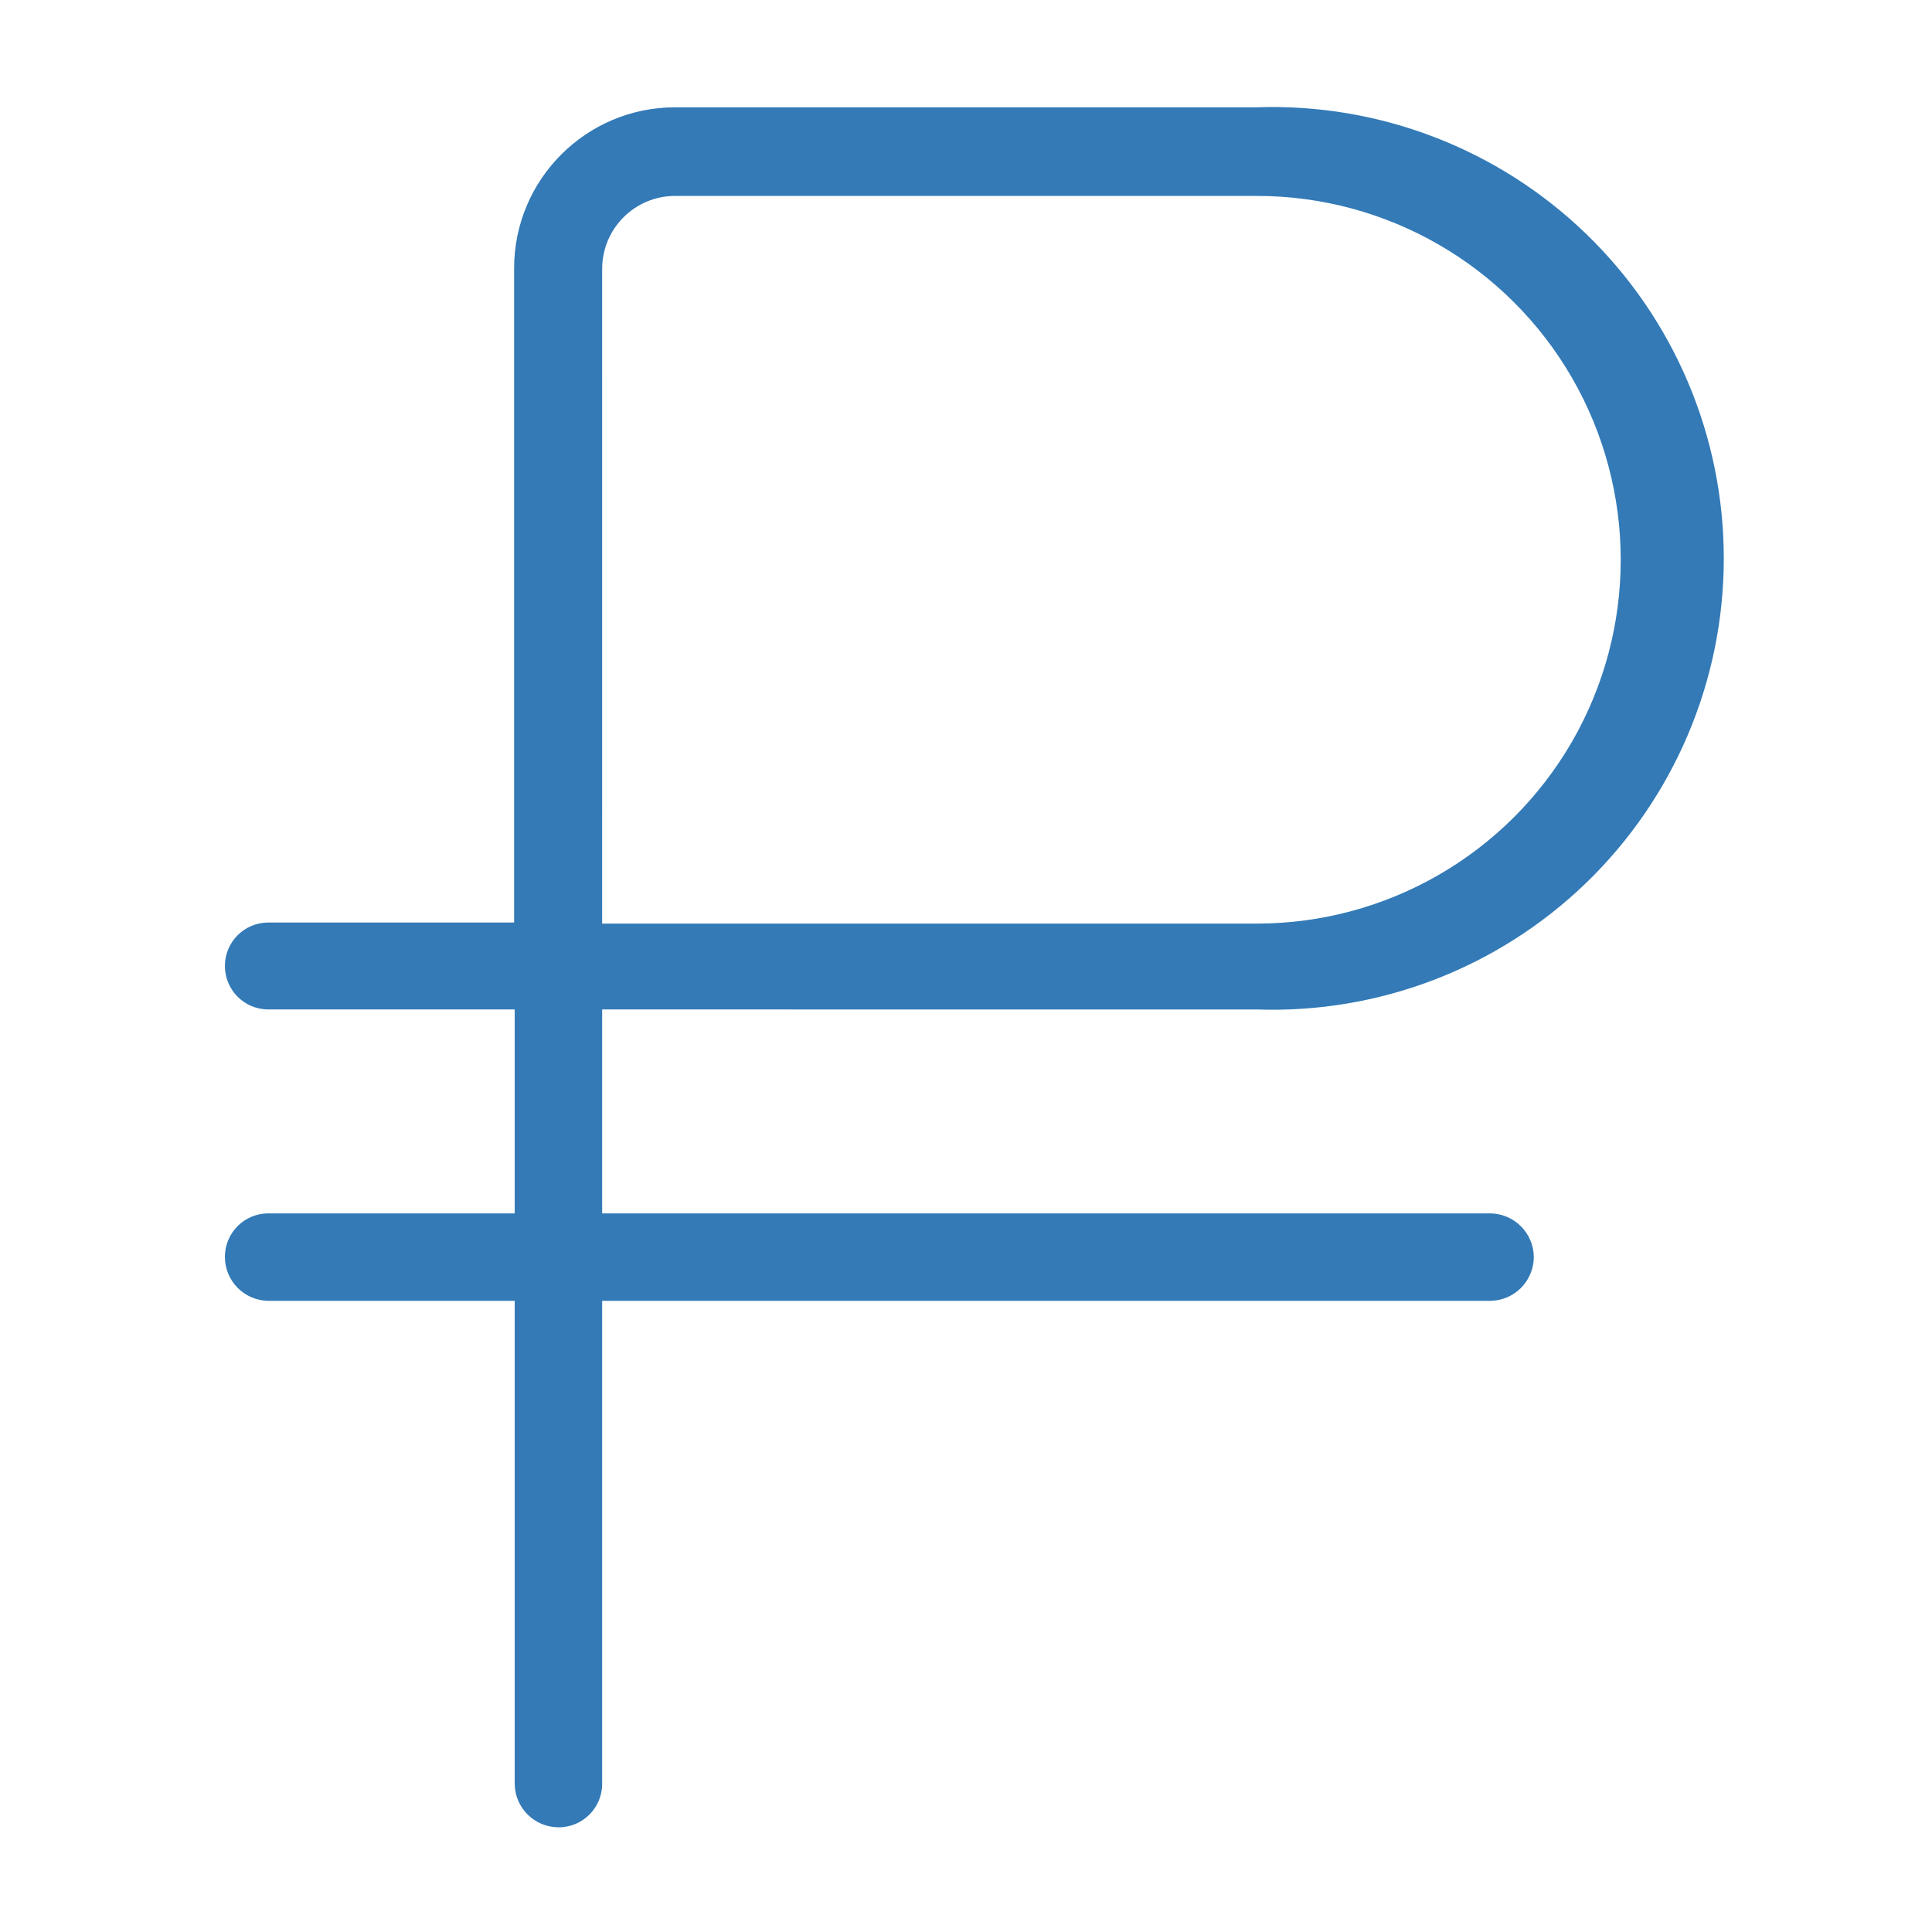 <?xml version="1.0" encoding="UTF-8"?> <svg xmlns="http://www.w3.org/2000/svg" viewBox="0 0 100 100" fill-rule="evenodd"><path d="m65.055 52.25c6.332 0.219 12.48-2.144 17.039-6.547 4.555-4.402 7.129-10.465 7.129-16.801 0-6.336-2.574-12.398-7.129-16.801-4.559-4.402-10.707-6.766-17.039-6.547h-30.109c-4.602 0-8.336 3.731-8.336 8.336v33.859h-12.719c-1.246 0-2.25 1.008-2.25 2.25s1.004 2.25 2.25 2.25h12.75v10.555h-12.75c-1.246 0-2.25 1.008-2.25 2.25 0 1.25 1 2.262 2.25 2.277h12.75v25c0.012 1.25 1.027 2.25 2.277 2.25 1.242 0 2.25-1.008 2.25-2.25v-25h45.941c0.605 0 1.184-0.238 1.613-0.664 0.426-0.43 0.668-1.008 0.668-1.613-0.016-1.246-1.031-2.25-2.281-2.25h-45.941v-10.555zm-33.887-38.359c0.016-2.078 1.699-3.75 3.777-3.75h30.109c6.731 0 12.945 3.586 16.312 9.414 3.363 5.828 3.363 13.008 0 18.836-3.367 5.824-9.582 9.414-16.312 9.414h-33.887z" fill="#337ab7"></path></svg> 